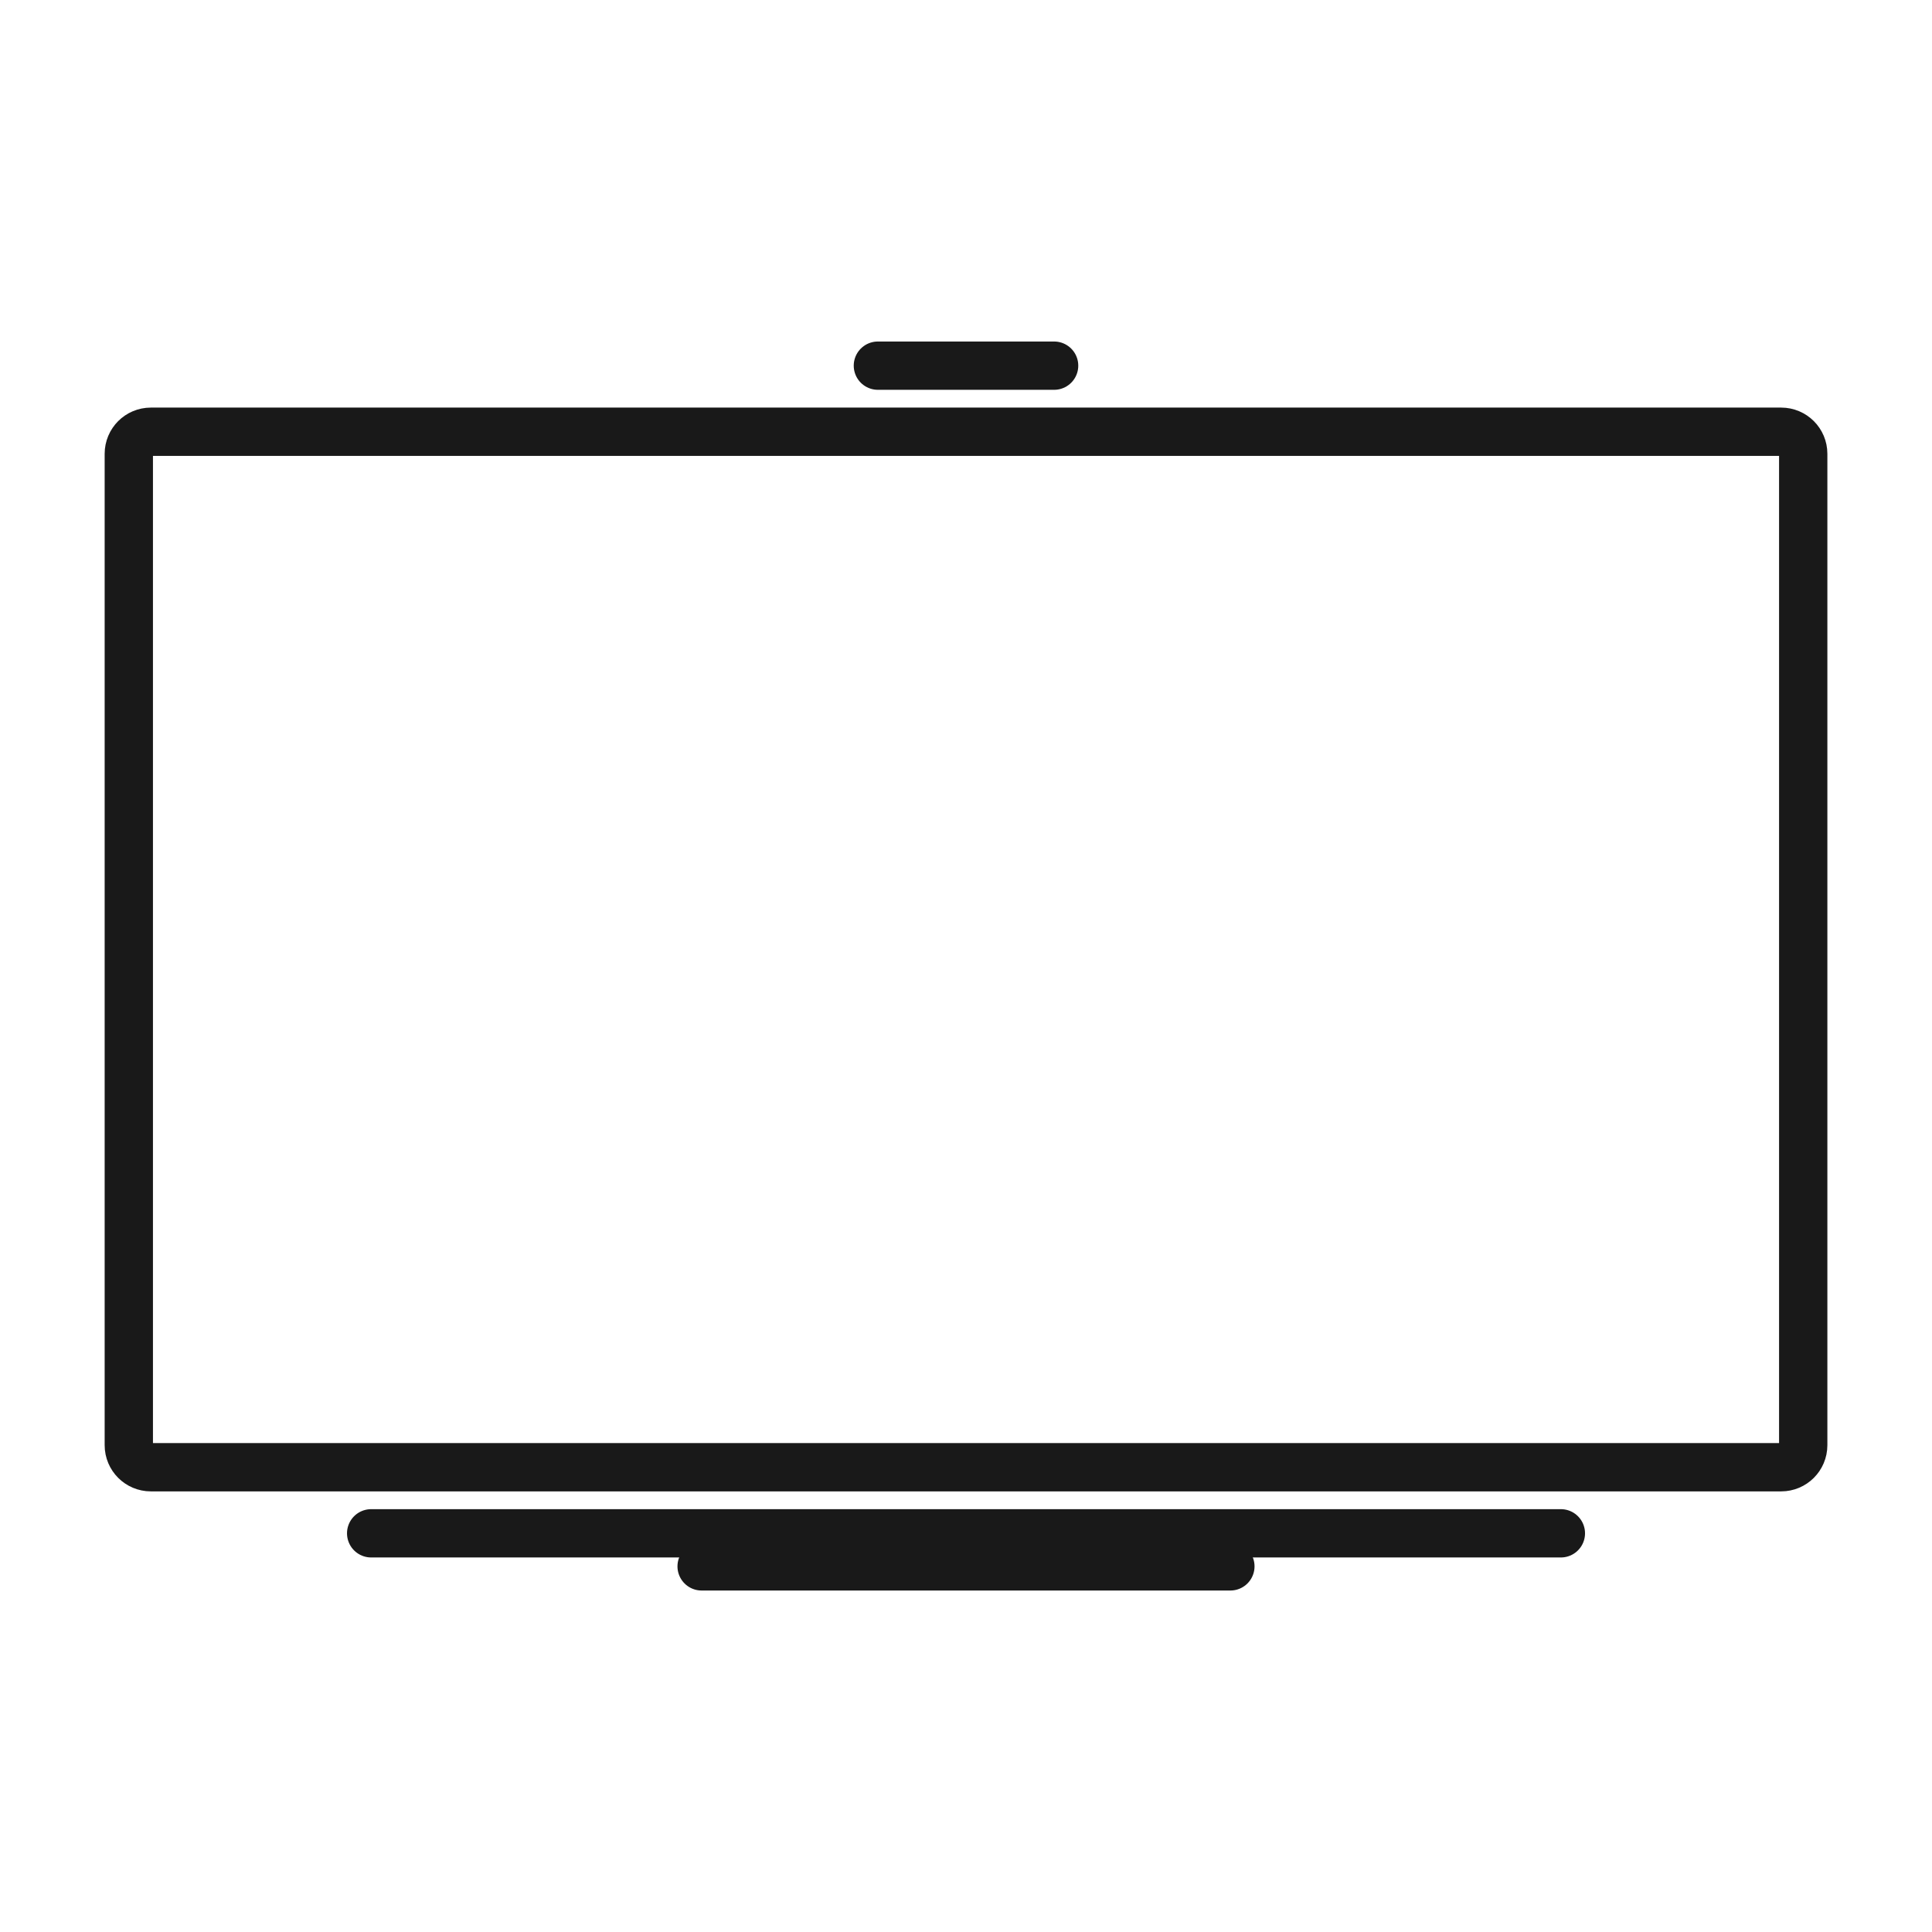 <?xml version="1.0" encoding="UTF-8"?>
<svg width="64px" height="64px" viewBox="0 0 64 64" version="1.1" xmlns="http://www.w3.org/2000/svg" xmlns:xlink="http://www.w3.org/1999/xlink">
    <title>4-智慧屏</title>
    <g id="页面-1" stroke="none" stroke-width="1" fill="none" fill-rule="evenodd">
        <g id="特惠屏-7" transform="translate(-1072, -1729)">
            <g id="编组-4备份" transform="translate(640, 1729)">
                <g id="4-智慧屏" transform="translate(432, 0)">
                    <polygon id="Fill-1" points="0 64 64 64 64 0 0 0"></polygon>
                    <g id="编组" transform="translate(4.267, 11.846)" stroke="#191919" stroke-width="1.6">
                        <path d="M0.73,2.456 L54.737,2.456 C55.14,2.456 55.467,2.783 55.467,3.186 L55.467,36.028 C55.467,36.431 55.14,36.758 54.737,36.758 L0.73,36.758 C0.326,36.758 9.47390314e-16,36.431 9.47390314e-16,36.028 L9.47390314e-16,3.186 C9.47390314e-16,2.783 0.326,2.456 0.73,2.456 Z" id="Stroke-2" stroke-linejoin="round"></path>
                        <line x1="18.975" y1="40.042" x2="36.491" y2="40.042" id="Stroke-4" stroke-linecap="round"></line>
                        <line x1="24.814" y1="0.267" x2="30.652" y2="0.267" id="Stroke-6" stroke-linecap="round"></line>
                        <line x1="8.028" y1="38.947" x2="47.439" y2="38.947" id="Stroke-8" stroke-linecap="round"></line>
                    </g>
                </g>
            </g>
        </g>
    </g>
</svg>